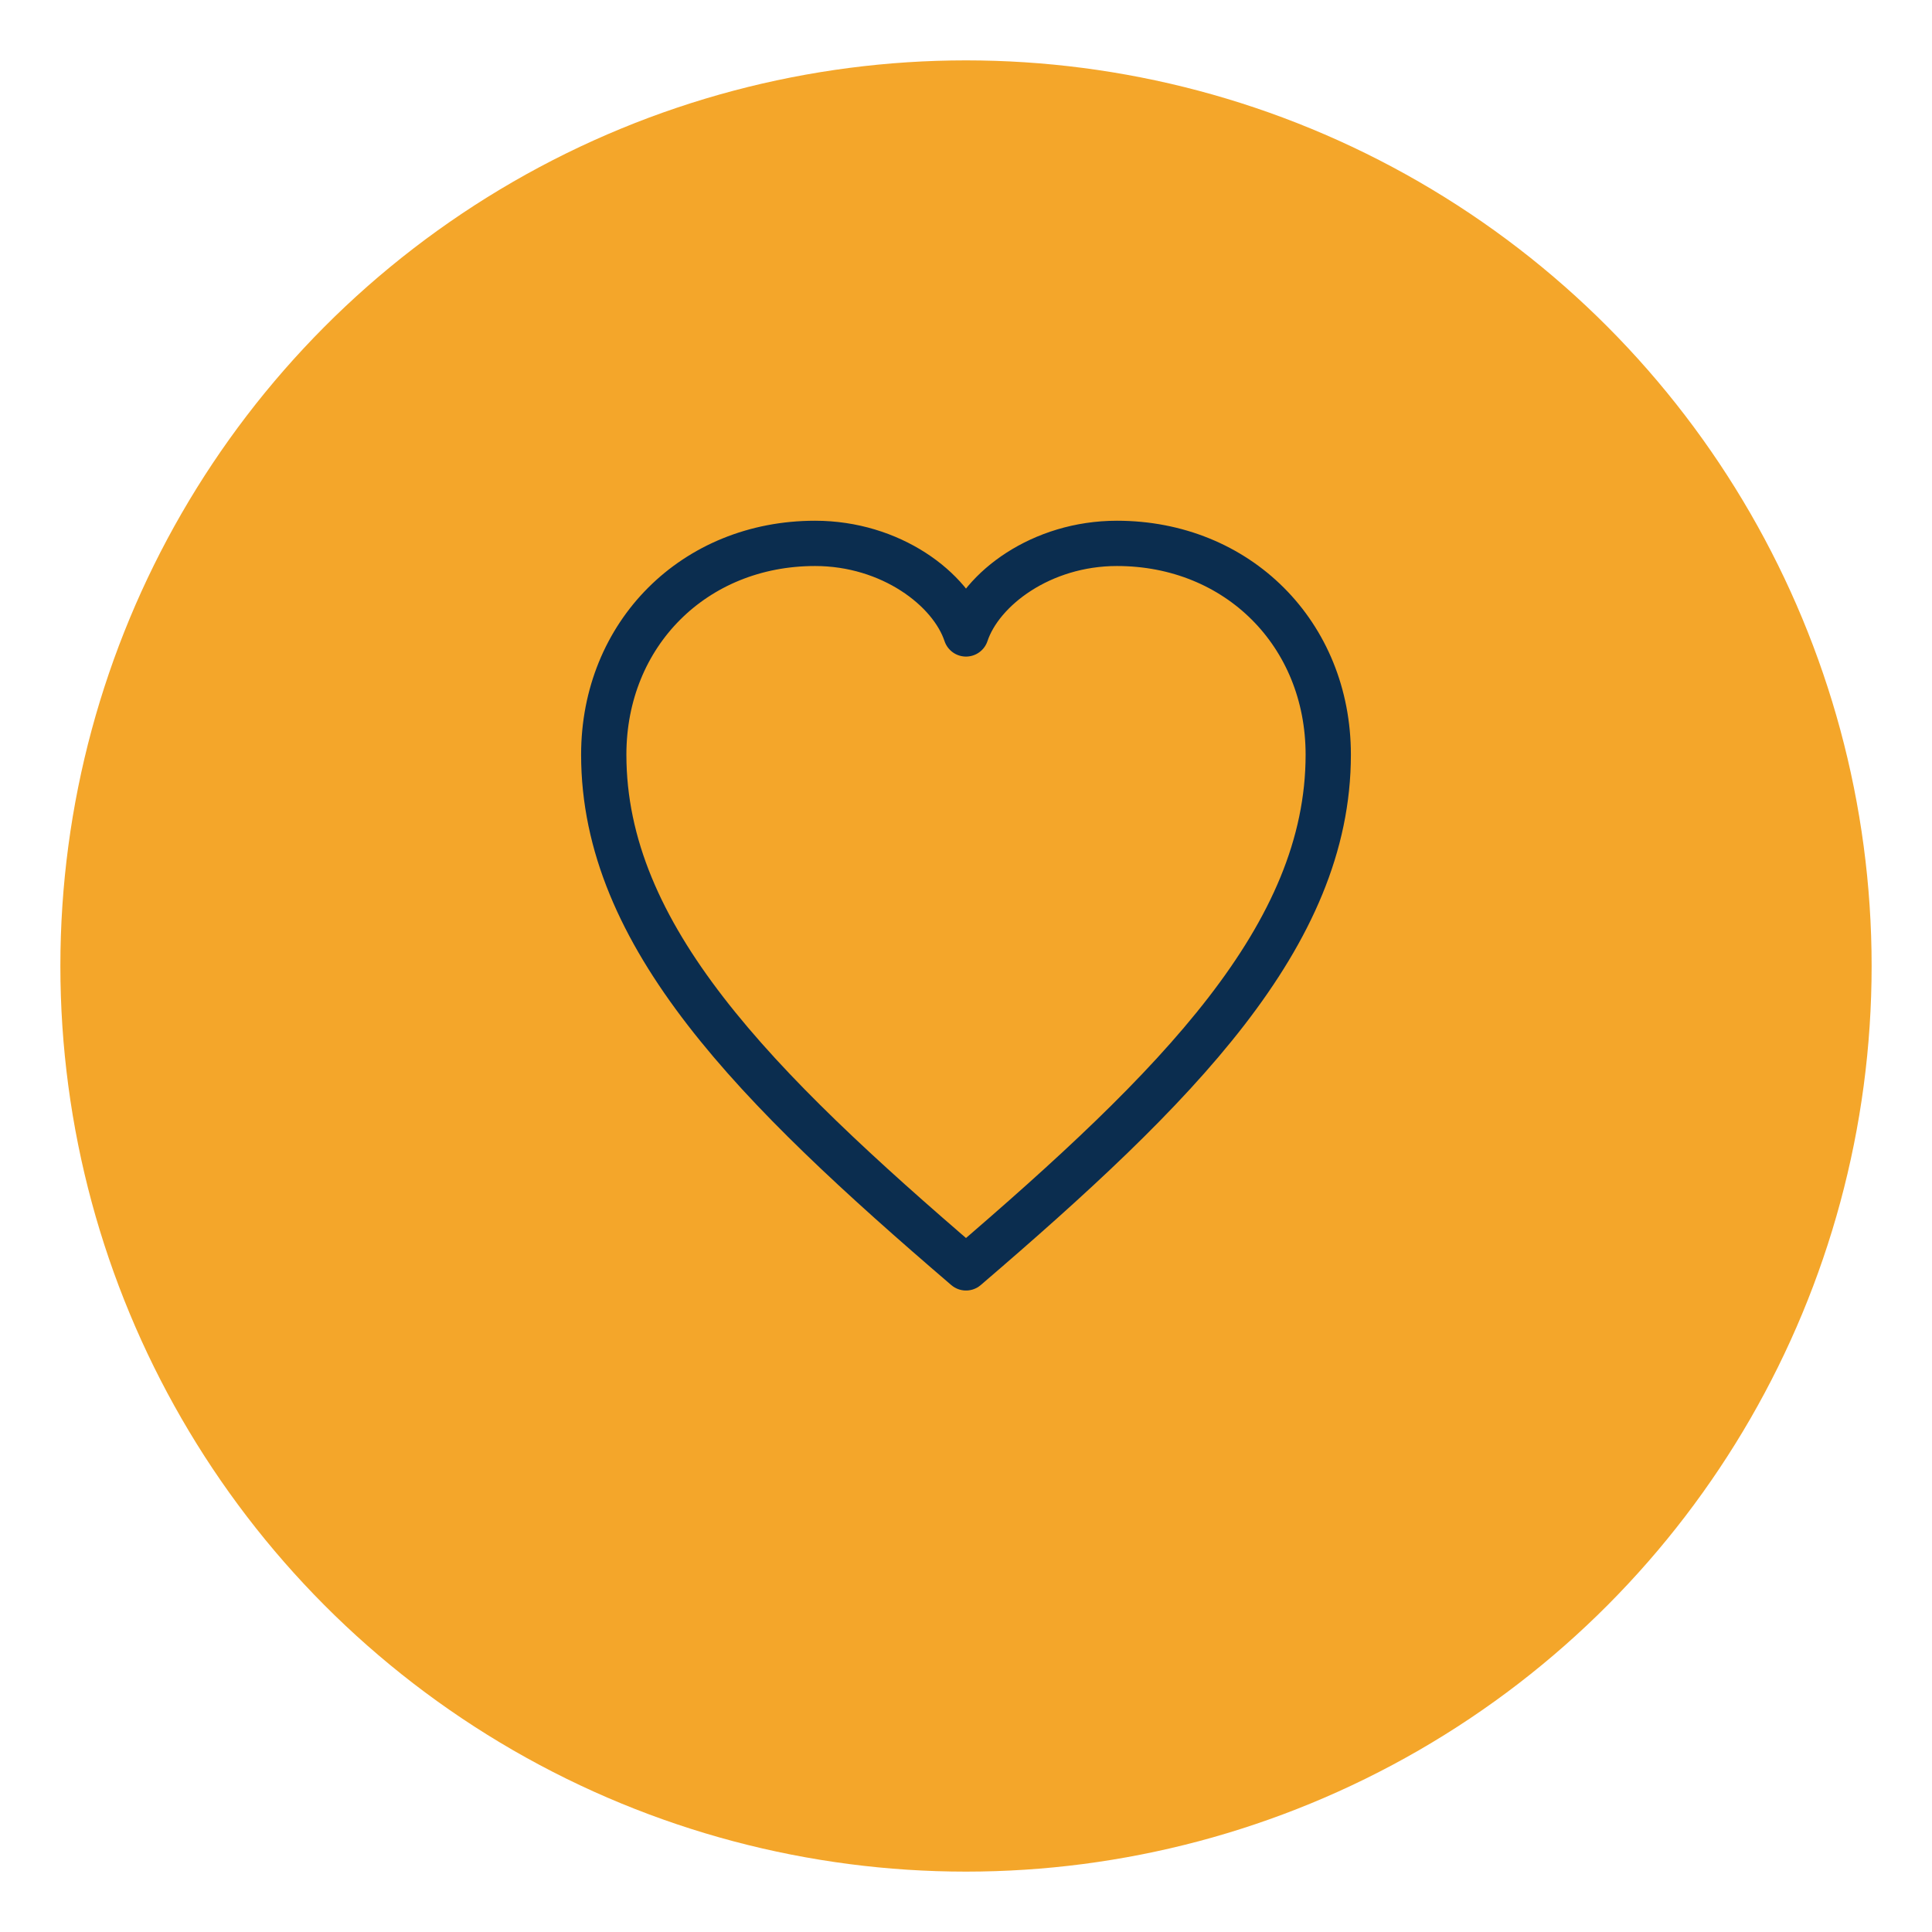 <svg width="256" height="256" viewBox="0 0 128 128" xmlns="http://www.w3.org/2000/svg">
  <defs>
    <style>
      .amber { fill: #F4A62A; }
      .navy-stroke {
        fill: none;
        stroke: #0B2D4F;
        stroke-width: 3;
        stroke-linecap: round;
        stroke-linejoin: round;
      }
    </style>
  </defs>

  <!-- Amber background circle -->
  <circle cx="64" cy="64" r="60" class="amber" />

  <!-- Heart -->
  <path class="navy-stroke" d="
    M64 84
    C50 72 40 62 40 50
    C40 42 46 36 54 36
    C59 36 63 39 64 42
    C65 39 69 36 74 36
    C82 36 88 42 88 50
    C88 62 78 72 64 84
    Z
  "/>
</svg>